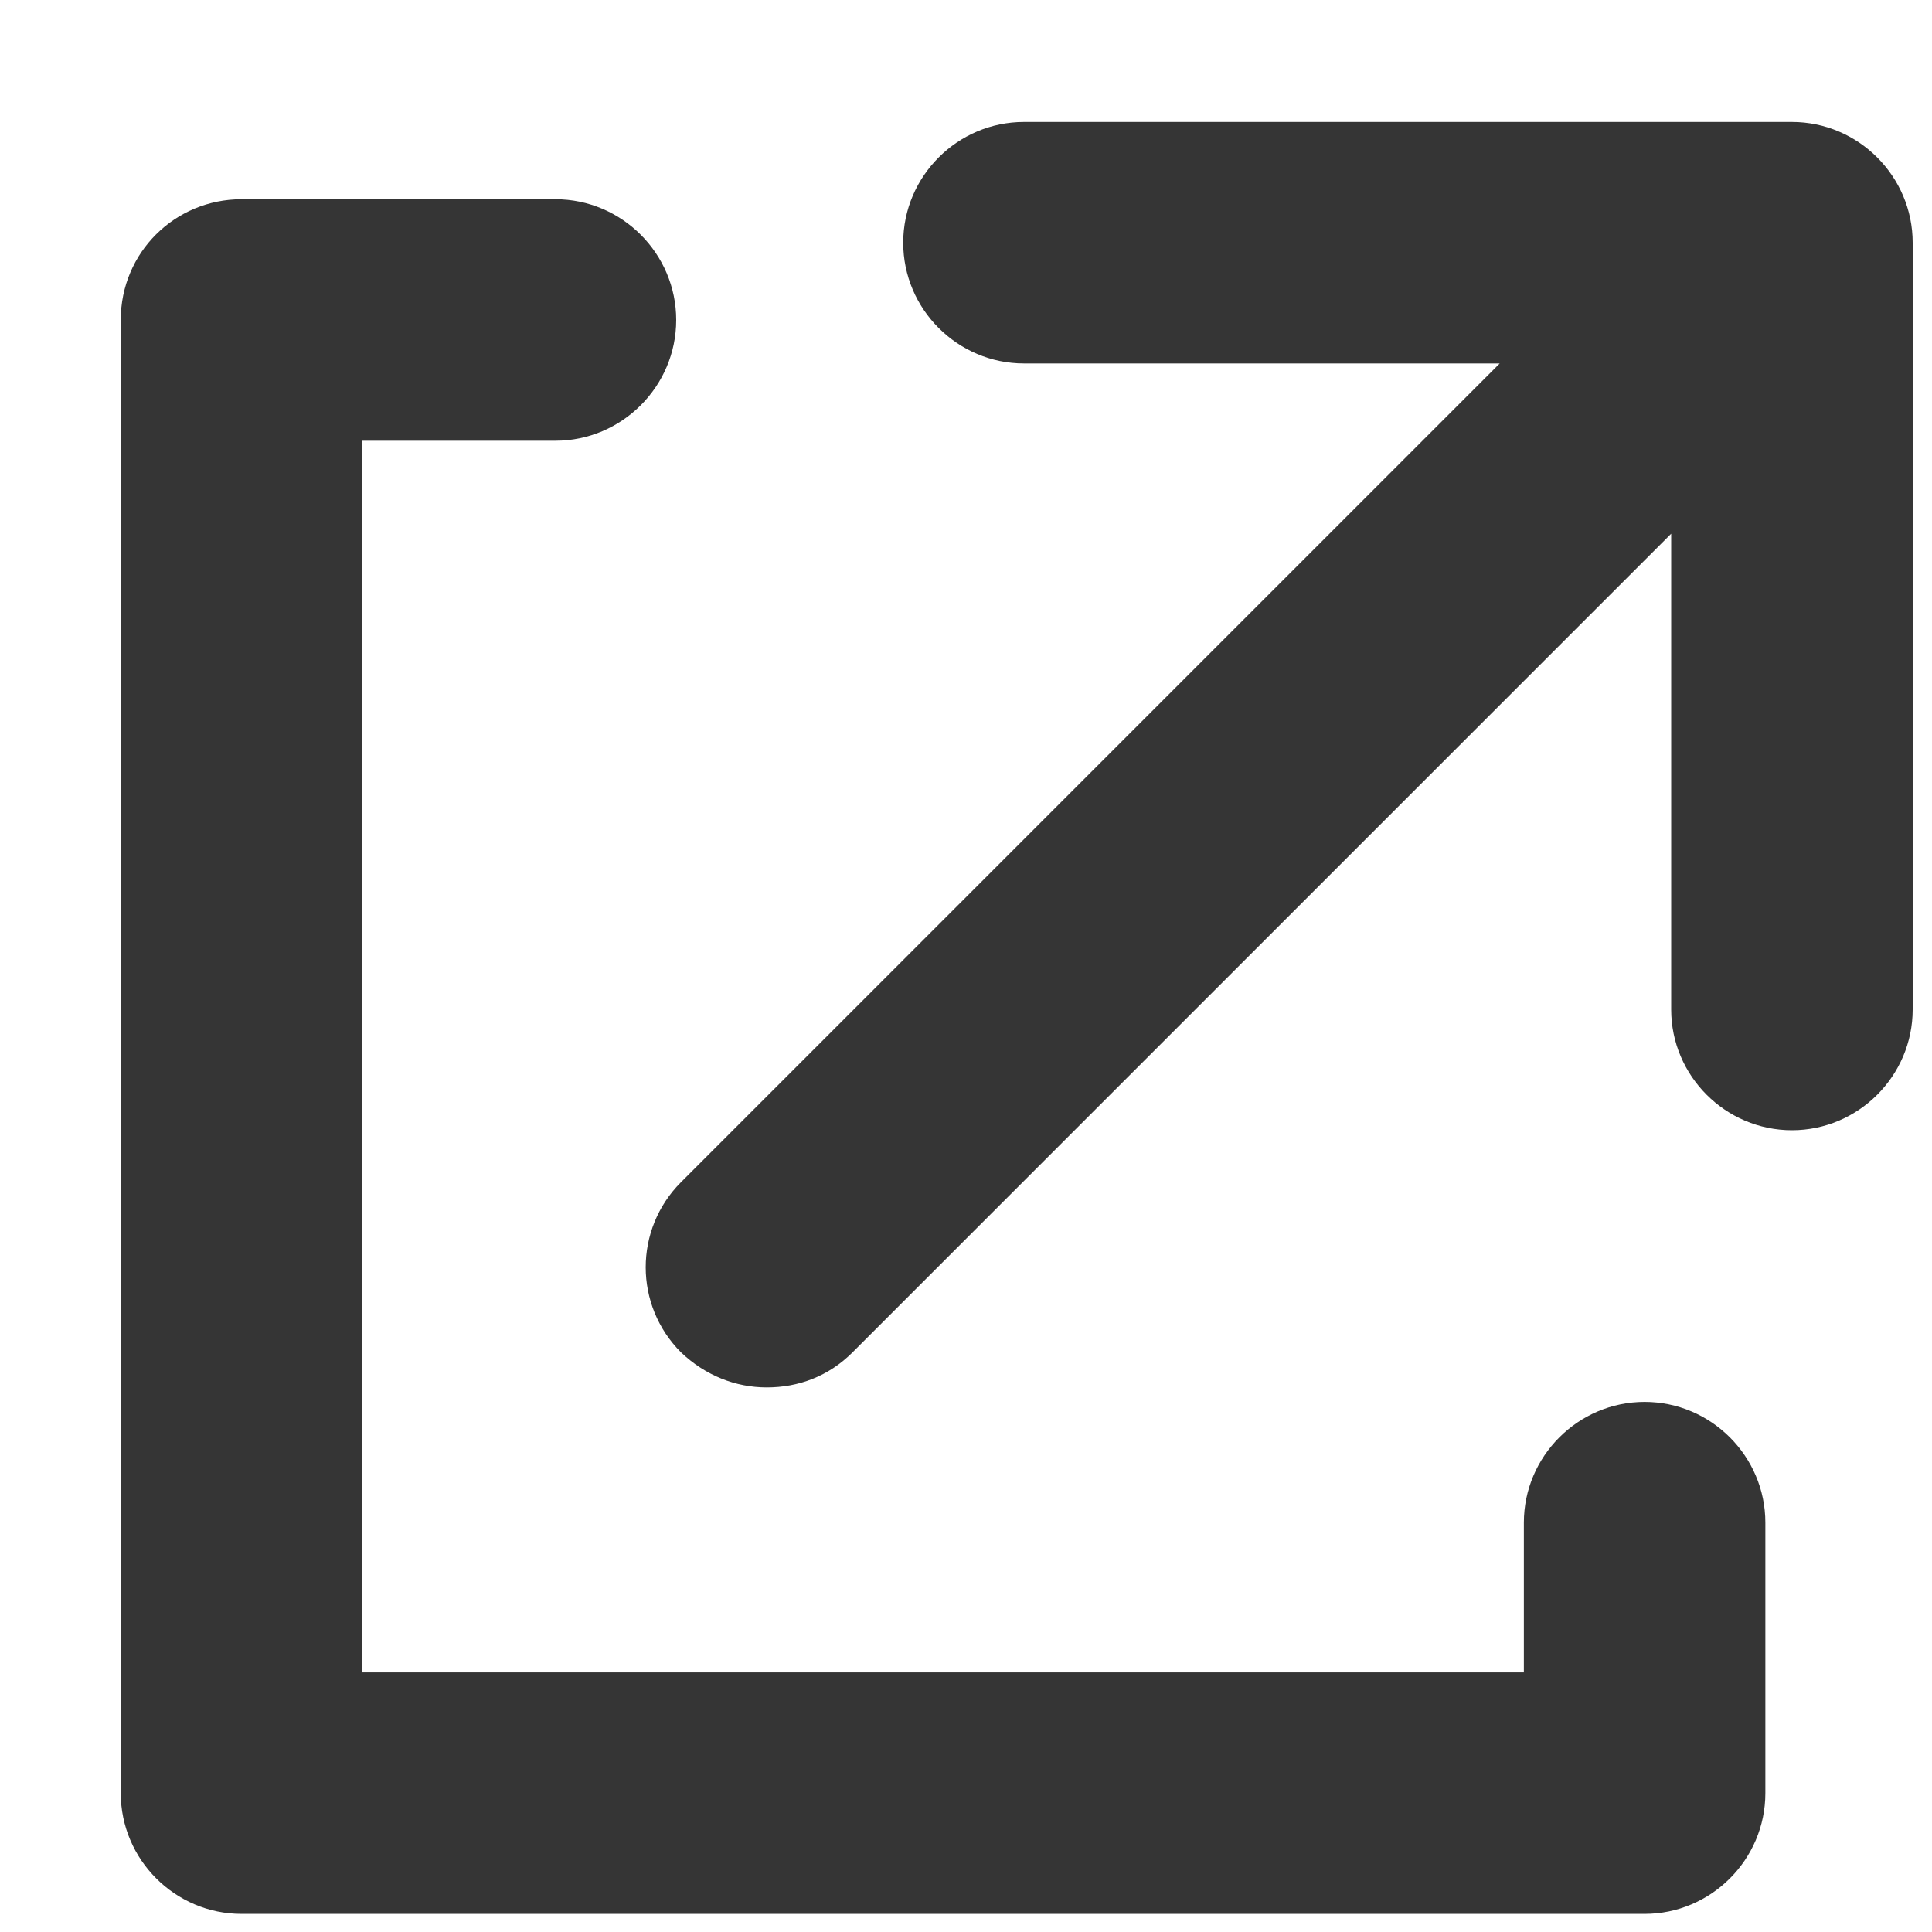 <svg fill="none" viewBox="0 0 16 16" xmlns="http://www.w3.org/2000/svg"><path d="m15.84 2v6.36c0 .55-.45 1-1 1s-1-.45-1-1v-3.94l-6.78 6.78c-.2.2-.45.29-.71.29s-.51-.1-.71-.29c-.39-.39-.39-1.02 0-1.41l6.78-6.78h-3.94c-.55 0-1-.45-1-1s.45-1 1-1h6.36c.55 0 1 .45 1 1zm-2.22 9.61c-.55 0-1 .45-1 1v1.24h-9.62v-10.2h1.6c.55 0 1-.45 1-1s-.45-1-1-1h-2.6c-.55 0-1 .44-1 1v12.2c0 .55.45 1 1 1h11.62c.55 0 1-.45 1-1v-2.24c0-.55-.45-1-1-1z" fill="#353535"/></svg>